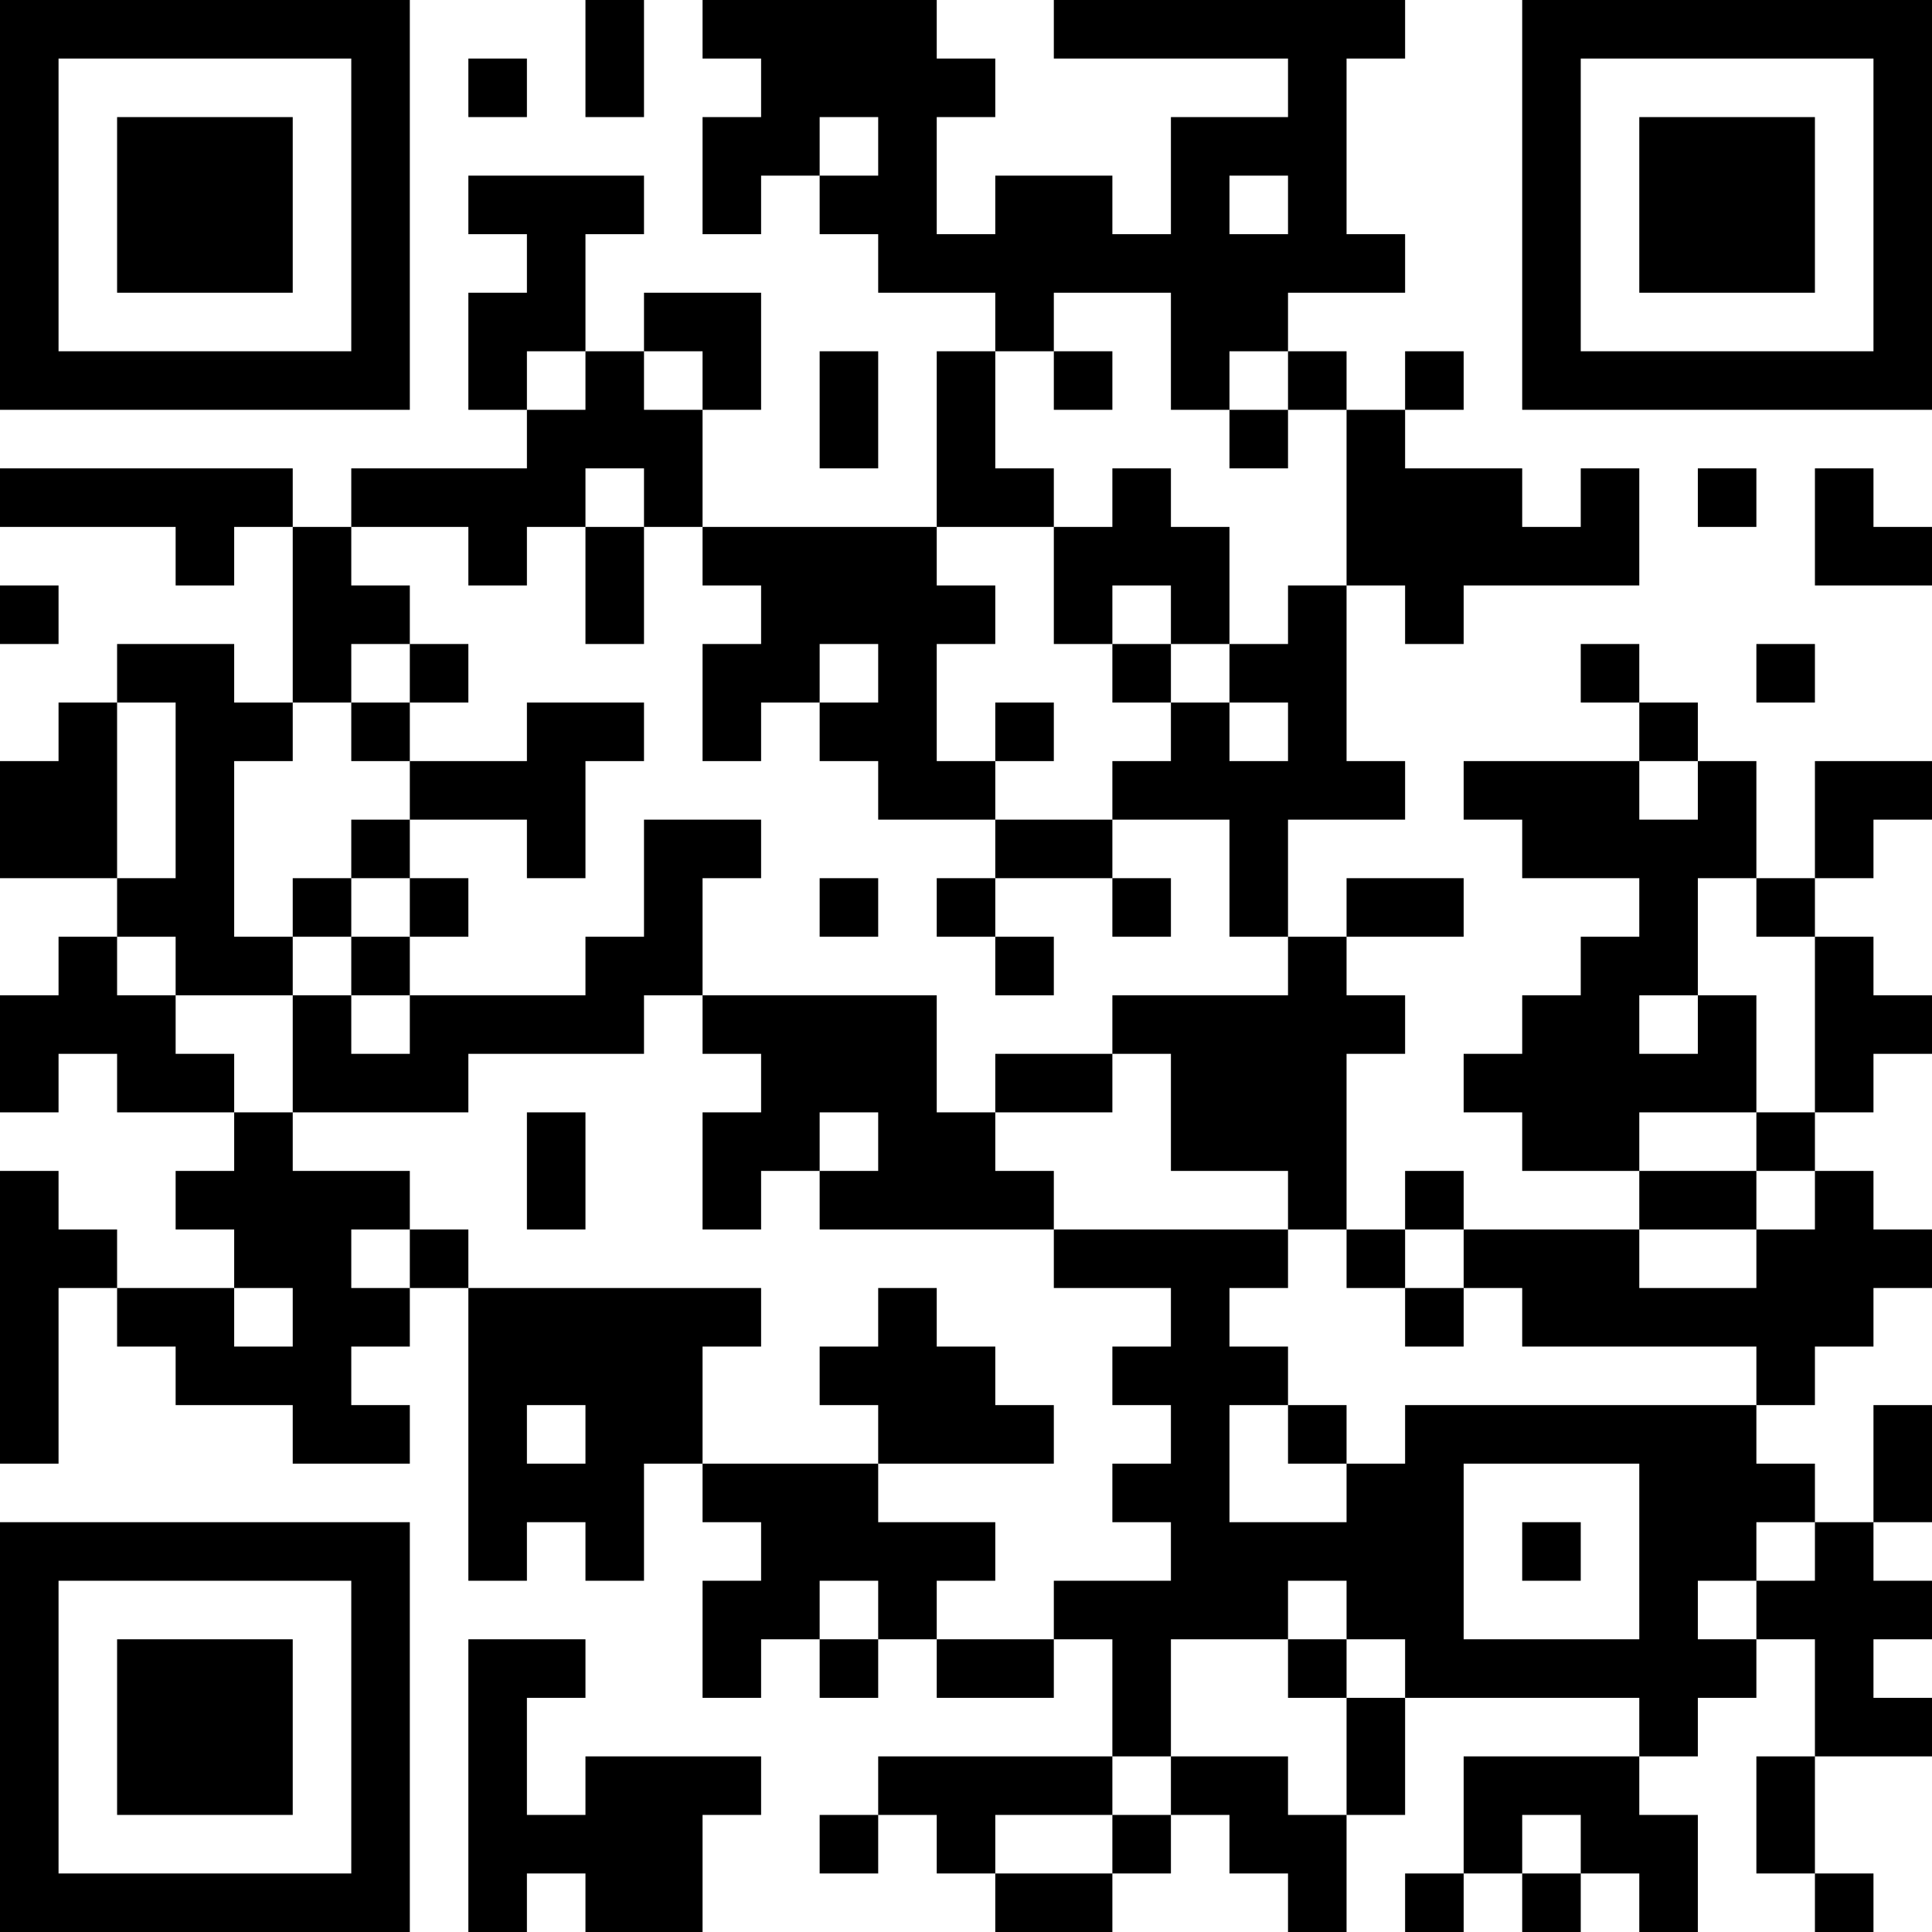 <?xml version="1.0" encoding="UTF-8"?>
<svg xmlns="http://www.w3.org/2000/svg" version="1.1" width="300" height="300" viewBox="0 0 300 300"><rect x="0" y="0" width="300" height="300" fill="#ffffff"/><g transform="scale(9.091)"><g transform="translate(0,0)"><path fill-rule="evenodd" d="M10 0L10 2L11 2L11 0ZM12 0L12 1L13 1L13 2L12 2L12 4L13 4L13 3L14 3L14 4L15 4L15 5L17 5L17 6L16 6L16 9L12 9L12 7L13 7L13 5L11 5L11 6L10 6L10 4L11 4L11 3L8 3L8 4L9 4L9 5L8 5L8 7L9 7L9 8L6 8L6 9L5 9L5 8L0 8L0 9L3 9L3 10L4 10L4 9L5 9L5 12L4 12L4 11L2 11L2 12L1 12L1 13L0 13L0 15L2 15L2 16L1 16L1 17L0 17L0 19L1 19L1 18L2 18L2 19L4 19L4 20L3 20L3 21L4 21L4 22L2 22L2 21L1 21L1 20L0 20L0 25L1 25L1 22L2 22L2 23L3 23L3 24L5 24L5 25L7 25L7 24L6 24L6 23L7 23L7 22L8 22L8 27L9 27L9 26L10 26L10 27L11 27L11 25L12 25L12 26L13 26L13 27L12 27L12 29L13 29L13 28L14 28L14 29L15 29L15 28L16 28L16 29L18 29L18 28L19 28L19 30L15 30L15 31L14 31L14 32L15 32L15 31L16 31L16 32L17 32L17 33L19 33L19 32L20 32L20 31L21 31L21 32L22 32L22 33L23 33L23 31L24 31L24 29L28 29L28 30L25 30L25 32L24 32L24 33L25 33L25 32L26 32L26 33L27 33L27 32L28 32L28 33L29 33L29 31L28 31L28 30L29 30L29 29L30 29L30 28L31 28L31 30L30 30L30 32L31 32L31 33L32 33L32 32L31 32L31 30L33 30L33 29L32 29L32 28L33 28L33 27L32 27L32 26L33 26L33 24L32 24L32 26L31 26L31 25L30 25L30 24L31 24L31 23L32 23L32 22L33 22L33 21L32 21L32 20L31 20L31 19L32 19L32 18L33 18L33 17L32 17L32 16L31 16L31 15L32 15L32 14L33 14L33 13L31 13L31 15L30 15L30 13L29 13L29 12L28 12L28 11L27 11L27 12L28 12L28 13L25 13L25 14L26 14L26 15L28 15L28 16L27 16L27 17L26 17L26 18L25 18L25 19L26 19L26 20L28 20L28 21L25 21L25 20L24 20L24 21L23 21L23 18L24 18L24 17L23 17L23 16L25 16L25 15L23 15L23 16L22 16L22 14L24 14L24 13L23 13L23 10L24 10L24 11L25 11L25 10L28 10L28 8L27 8L27 9L26 9L26 8L24 8L24 7L25 7L25 6L24 6L24 7L23 7L23 6L22 6L22 5L24 5L24 4L23 4L23 1L24 1L24 0L18 0L18 1L22 1L22 2L20 2L20 4L19 4L19 3L17 3L17 4L16 4L16 2L17 2L17 1L16 1L16 0ZM8 1L8 2L9 2L9 1ZM14 2L14 3L15 3L15 2ZM21 3L21 4L22 4L22 3ZM18 5L18 6L17 6L17 8L18 8L18 9L16 9L16 10L17 10L17 11L16 11L16 13L17 13L17 14L15 14L15 13L14 13L14 12L15 12L15 11L14 11L14 12L13 12L13 13L12 13L12 11L13 11L13 10L12 10L12 9L11 9L11 8L10 8L10 9L9 9L9 10L8 10L8 9L6 9L6 10L7 10L7 11L6 11L6 12L5 12L5 13L4 13L4 16L5 16L5 17L3 17L3 16L2 16L2 17L3 17L3 18L4 18L4 19L5 19L5 20L7 20L7 21L6 21L6 22L7 22L7 21L8 21L8 22L13 22L13 23L12 23L12 25L15 25L15 26L17 26L17 27L16 27L16 28L18 28L18 27L20 27L20 26L19 26L19 25L20 25L20 24L19 24L19 23L20 23L20 22L18 22L18 21L22 21L22 22L21 22L21 23L22 23L22 24L21 24L21 26L23 26L23 25L24 25L24 24L30 24L30 23L26 23L26 22L25 22L25 21L24 21L24 22L23 22L23 21L22 21L22 20L20 20L20 18L19 18L19 17L22 17L22 16L21 16L21 14L19 14L19 13L20 13L20 12L21 12L21 13L22 13L22 12L21 12L21 11L22 11L22 10L23 10L23 7L22 7L22 6L21 6L21 7L20 7L20 5ZM9 6L9 7L10 7L10 6ZM11 6L11 7L12 7L12 6ZM14 6L14 8L15 8L15 6ZM18 6L18 7L19 7L19 6ZM21 7L21 8L22 8L22 7ZM19 8L19 9L18 9L18 11L19 11L19 12L20 12L20 11L21 11L21 9L20 9L20 8ZM29 8L29 9L30 9L30 8ZM31 8L31 10L33 10L33 9L32 9L32 8ZM10 9L10 11L11 11L11 9ZM0 10L0 11L1 11L1 10ZM19 10L19 11L20 11L20 10ZM7 11L7 12L6 12L6 13L7 13L7 14L6 14L6 15L5 15L5 16L6 16L6 17L5 17L5 19L8 19L8 18L11 18L11 17L12 17L12 18L13 18L13 19L12 19L12 21L13 21L13 20L14 20L14 21L18 21L18 20L17 20L17 19L19 19L19 18L17 18L17 19L16 19L16 17L12 17L12 15L13 15L13 14L11 14L11 16L10 16L10 17L7 17L7 16L8 16L8 15L7 15L7 14L9 14L9 15L10 15L10 13L11 13L11 12L9 12L9 13L7 13L7 12L8 12L8 11ZM30 11L30 12L31 12L31 11ZM2 12L2 15L3 15L3 12ZM17 12L17 13L18 13L18 12ZM28 13L28 14L29 14L29 13ZM17 14L17 15L16 15L16 16L17 16L17 17L18 17L18 16L17 16L17 15L19 15L19 16L20 16L20 15L19 15L19 14ZM6 15L6 16L7 16L7 15ZM14 15L14 16L15 16L15 15ZM29 15L29 17L28 17L28 18L29 18L29 17L30 17L30 19L28 19L28 20L30 20L30 21L28 21L28 22L30 22L30 21L31 21L31 20L30 20L30 19L31 19L31 16L30 16L30 15ZM6 17L6 18L7 18L7 17ZM9 19L9 21L10 21L10 19ZM14 19L14 20L15 20L15 19ZM4 22L4 23L5 23L5 22ZM15 22L15 23L14 23L14 24L15 24L15 25L18 25L18 24L17 24L17 23L16 23L16 22ZM24 22L24 23L25 23L25 22ZM9 24L9 25L10 25L10 24ZM22 24L22 25L23 25L23 24ZM25 25L25 28L28 28L28 25ZM26 26L26 27L27 27L27 26ZM30 26L30 27L29 27L29 28L30 28L30 27L31 27L31 26ZM14 27L14 28L15 28L15 27ZM22 27L22 28L20 28L20 30L19 30L19 31L17 31L17 32L19 32L19 31L20 31L20 30L22 30L22 31L23 31L23 29L24 29L24 28L23 28L23 27ZM8 28L8 33L9 33L9 32L10 32L10 33L12 33L12 31L13 31L13 30L10 30L10 31L9 31L9 29L10 29L10 28ZM22 28L22 29L23 29L23 28ZM26 31L26 32L27 32L27 31ZM0 0L0 7L7 7L7 0ZM1 1L1 6L6 6L6 1ZM2 2L2 5L5 5L5 2ZM26 0L26 7L33 7L33 0ZM27 1L27 6L32 6L32 1ZM28 2L28 5L31 5L31 2ZM0 26L0 33L7 33L7 26ZM1 27L1 32L6 32L6 27ZM2 28L2 31L5 31L5 28Z" fill="#000000"/></g></g></svg>
